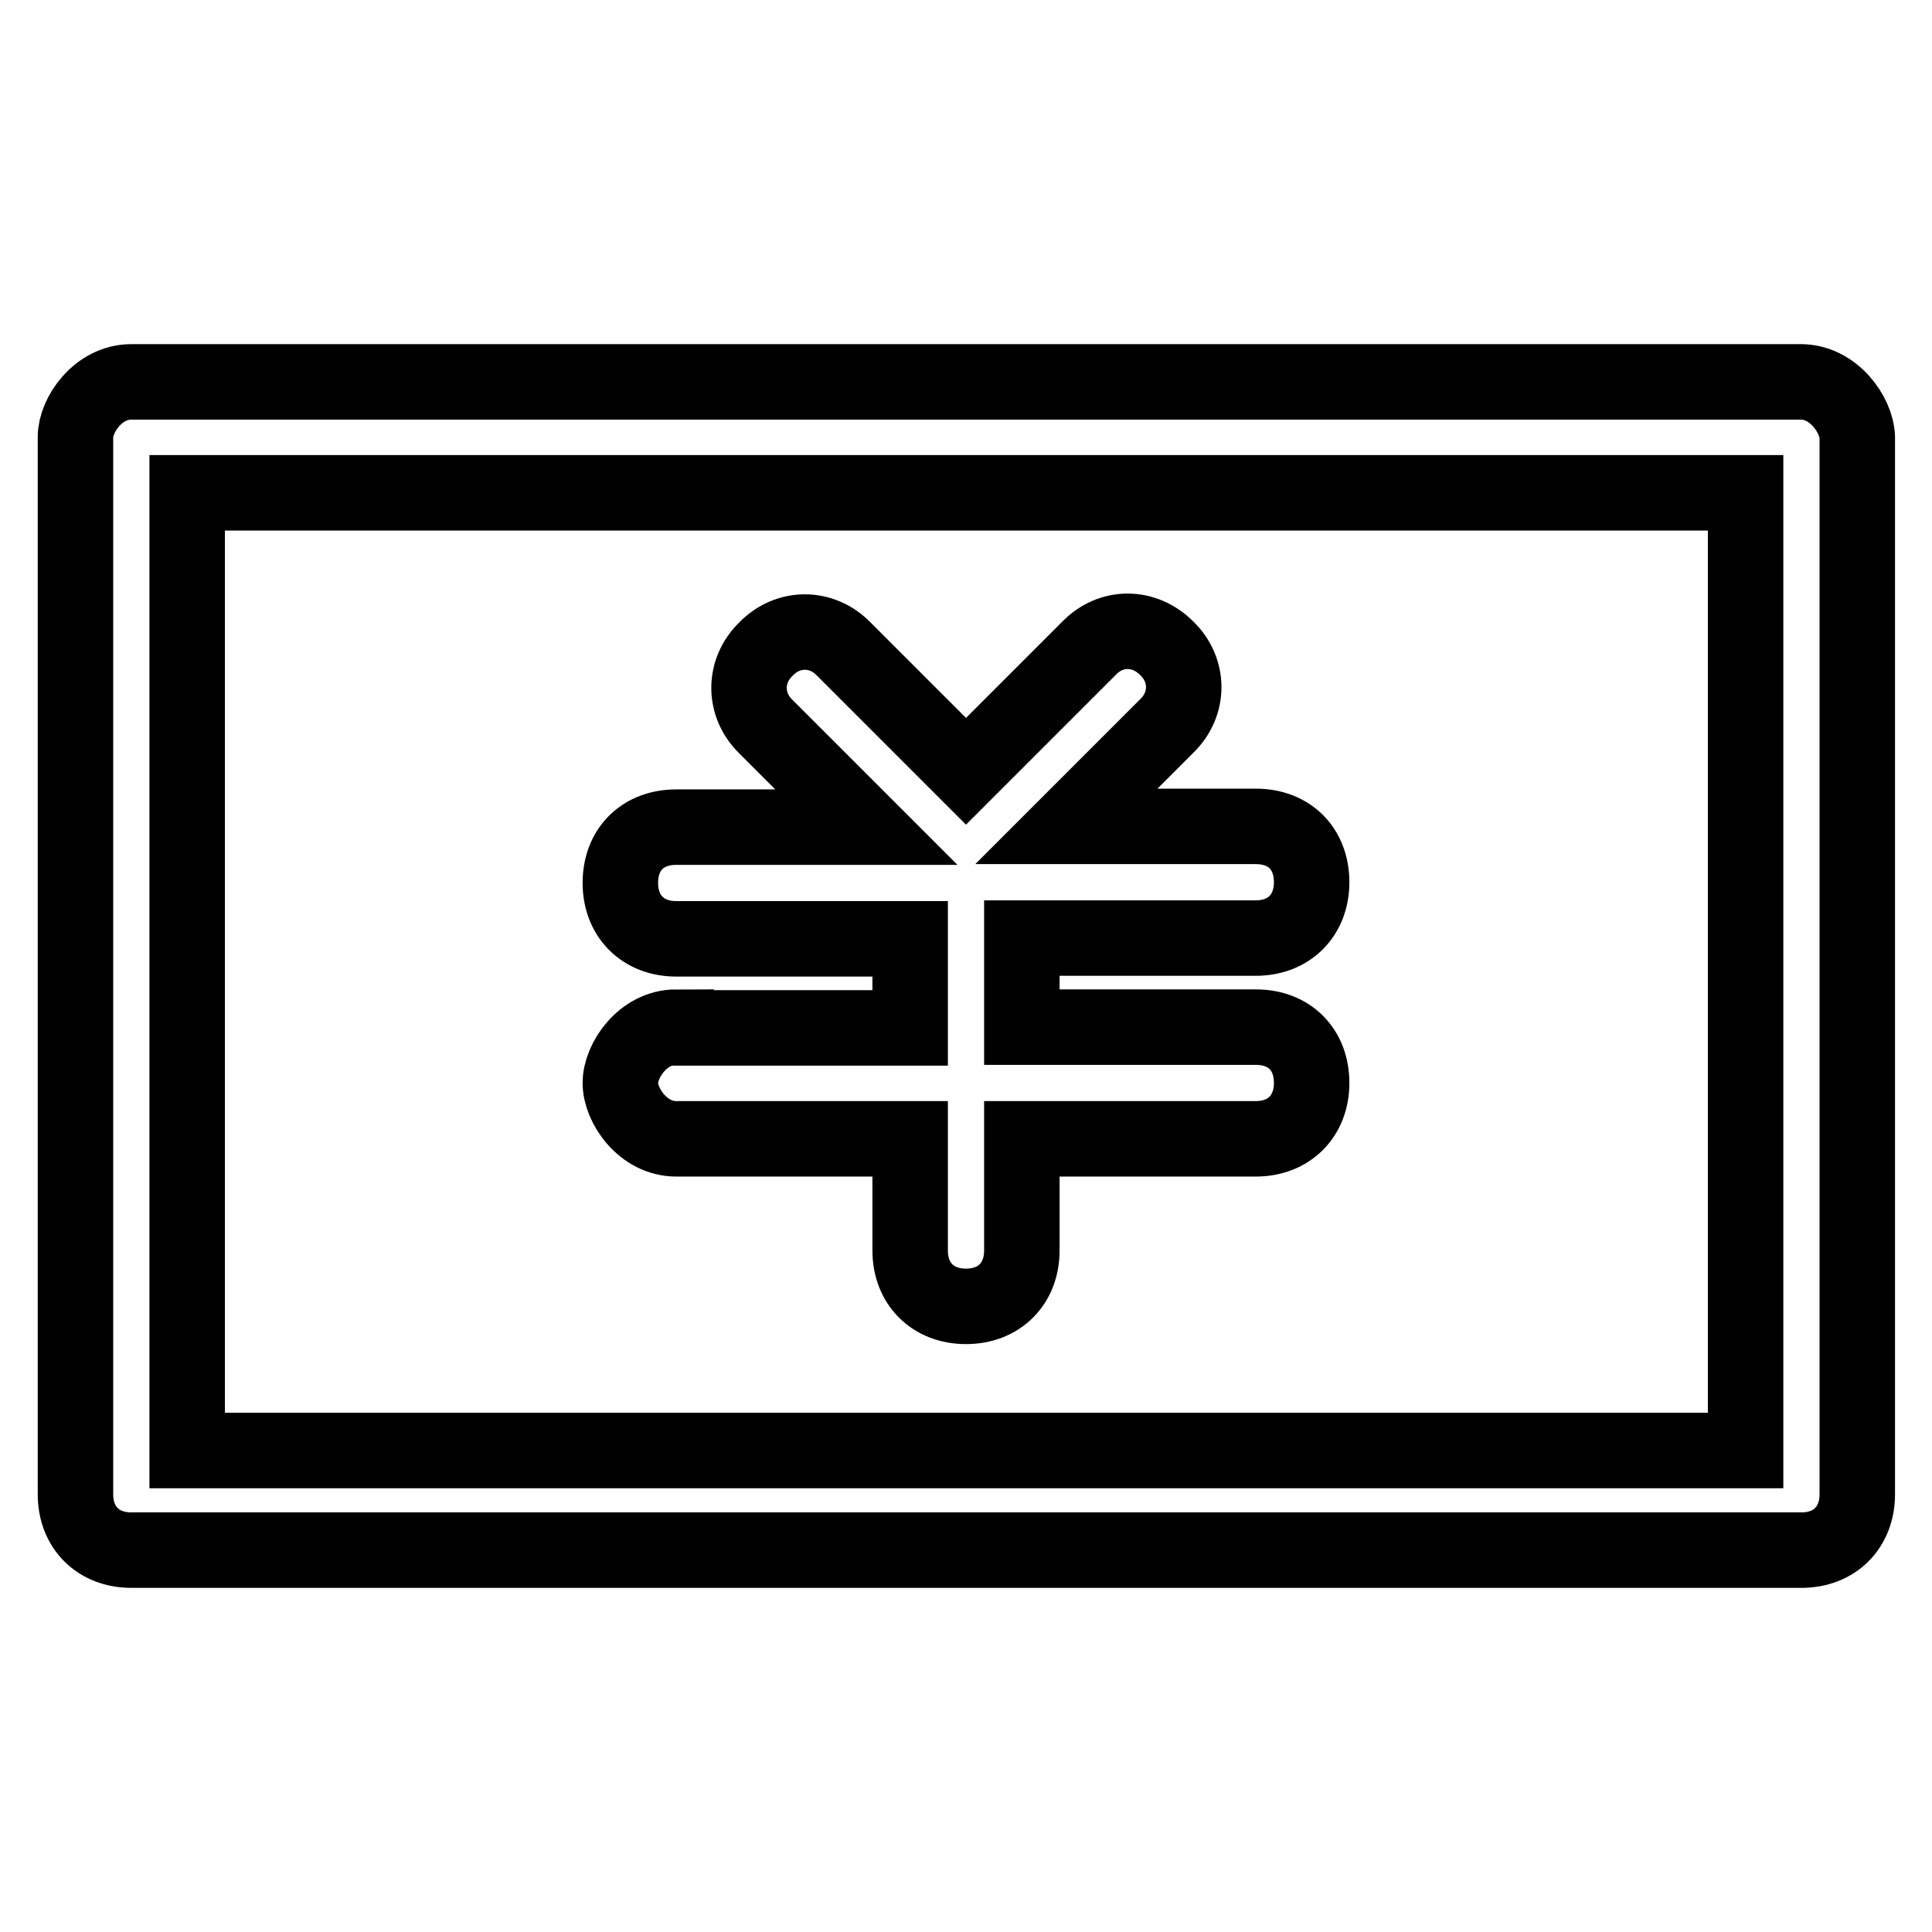 <?xml version="1.0" encoding="utf-8"?>
<!-- Svg Vector Icons : http://www.onlinewebfonts.com/icon -->
<!DOCTYPE svg PUBLIC "-//W3C//DTD SVG 1.1//EN" "http://www.w3.org/Graphics/SVG/1.1/DTD/svg11.dtd">
<svg version="1.1" xmlns="http://www.w3.org/2000/svg" xmlns:xlink="http://www.w3.org/1999/xlink" x="0px" y="0px" viewBox="0 0 256 256" enable-background="new 0 0 256 256" xml:space="preserve">
<g> <path stroke-width="10" fill-opacity="0" stroke="#000000"  d="M238.6,50.6H17.4C13,50.6,10,55,10,57.9v140.1c0,4.4,3,7.4,7.4,7.4h221.3c4.4,0,7.4-3,7.4-7.4V57.9 C246,55,243,50.6,238.6,50.6z M231.3,192.2H24.8V65.3h206.5V192.2z M89.6,136.1c-4.4,0-7.4,4.4-7.4,7.4s3,7.4,7.4,7.4h31v14.8 c0,4.4,3,7.4,7.4,7.4s7.4-3,7.4-7.4v-14.8h31c4.4,0,7.4-3,7.4-7.4s-2.9-7.4-7.4-7.4h-31v-11.8h31c4.4,0,7.4-3,7.4-7.4 c0-4.4-2.9-7.4-7.4-7.4h-25.1l13.3-13.3c3-2.9,3-7.4,0-10.3c-3-3-7.4-3-10.3,0L128,102.2L111.8,86c-2.9-3-7.4-3-10.3,0 c-3,2.9-3,7.4,0,10.3l13.3,13.3H89.6c-4.4,0-7.4,2.9-7.4,7.4c0,4.4,3,7.4,7.4,7.4h31v11.8H89.6z"/></g>
</svg>